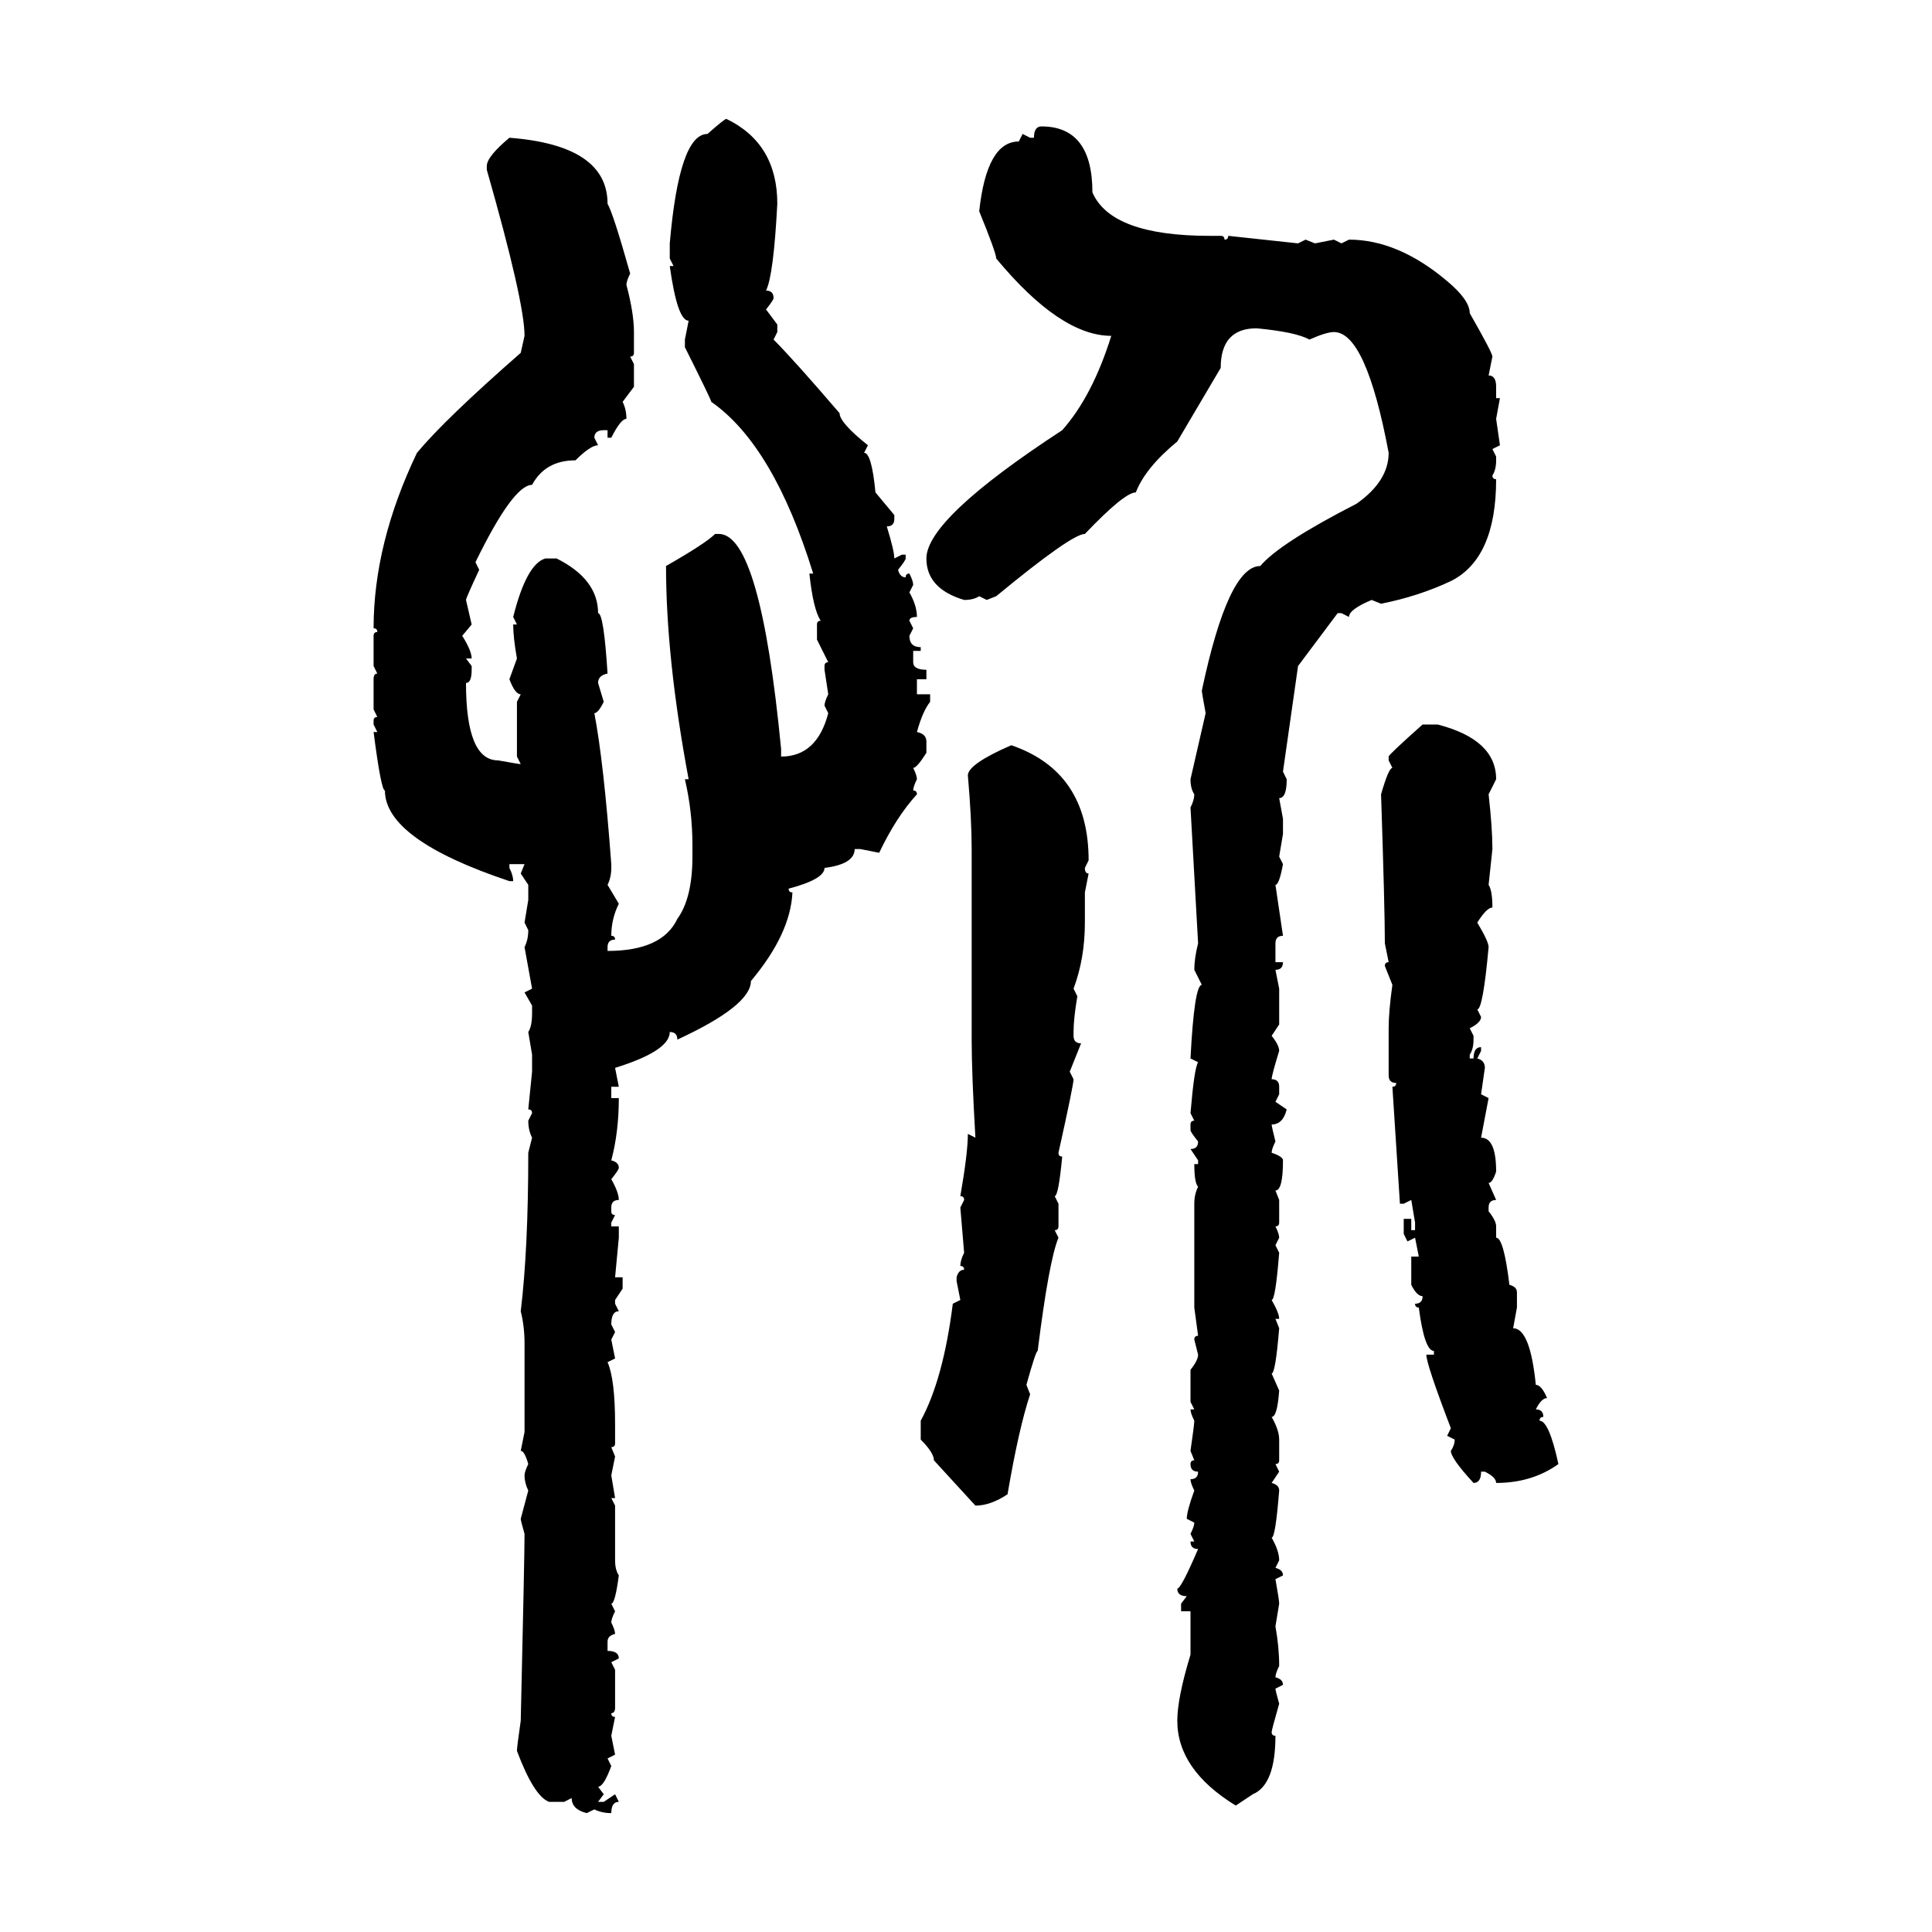 <svg xmlns="http://www.w3.org/2000/svg" xmlns:xlink="http://www.w3.org/1999/xlink" width="300" height="300"><path d="M112.79 18.46L112.79 18.46Q120.70 22.27 120.70 31.64L120.70 31.64Q120.12 42.77 118.95 45.12L118.95 45.12Q120.12 45.12 120.12 46.29L120.12 46.29Q120.12 46.58 118.95 48.05L118.95 48.05L120.70 50.39L120.70 51.56L120.12 52.73Q123.34 55.96 130.37 64.16L130.37 64.16Q130.37 65.63 134.77 69.14L134.77 69.14L134.18 70.31Q135.35 70.31 135.94 76.46L135.94 76.46L138.87 79.98L138.87 80.57Q138.87 81.74 137.70 81.74L137.70 81.74Q138.87 85.55 138.87 86.72L138.87 86.72L140.04 86.13L140.63 86.13L140.63 86.72Q140.63 87.01 139.45 88.48L139.45 88.48Q139.75 89.65 140.63 89.65L140.63 89.65Q140.63 89.06 141.21 89.06L141.21 89.06Q141.80 90.23 141.80 90.82L141.80 90.82L141.21 91.99Q142.38 94.04 142.38 95.80L142.38 95.80Q141.21 95.80 141.21 96.39L141.21 96.39L141.80 97.56L141.21 98.73Q141.21 100.49 142.97 100.49L142.97 100.49L142.97 101.07L141.80 101.07L141.80 102.83Q141.80 104.00 143.85 104.00L143.85 104.00L143.85 105.47L142.38 105.47L142.38 107.81L144.43 107.81L144.43 108.98Q143.26 110.45 142.38 113.67L142.38 113.67Q143.85 113.96 143.85 115.14L143.85 115.14L143.85 116.89Q142.38 119.24 141.80 119.24L141.80 119.24Q142.38 120.41 142.38 121.00L142.38 121.00Q141.80 122.17 141.80 122.75L141.80 122.75Q142.38 122.75 142.38 123.34L142.38 123.34Q139.16 126.86 136.52 132.42L136.52 132.42L133.59 131.84L132.71 131.84Q132.71 134.18 128.03 134.77L128.03 134.77Q128.03 136.52 122.46 137.99L122.46 137.99Q122.46 138.57 123.05 138.57L123.05 138.57Q122.75 145.02 116.60 152.34L116.60 152.34Q116.60 156.15 105.18 161.43L105.18 161.43Q105.18 160.25 104.00 160.25L104.00 160.25Q104.00 163.18 95.51 165.82L95.51 165.82L96.09 168.75L94.92 168.75L94.92 170.51L96.09 170.51Q96.09 175.78 94.92 180.18L94.92 180.18Q96.09 180.47 96.09 181.35L96.09 181.35Q96.09 181.64 94.92 183.11L94.92 183.11Q96.09 185.16 96.09 186.33L96.09 186.33Q94.92 186.33 94.92 187.50L94.92 187.50L94.92 188.09Q94.92 188.67 95.51 188.67L95.51 188.67L94.92 189.84L94.92 190.43L96.09 190.43L96.09 192.19L95.51 198.34L96.68 198.34L96.68 200.10L95.51 201.86L95.51 202.44L96.09 203.61Q94.92 203.61 94.92 205.66L94.92 205.66L95.51 206.84L94.92 208.01L95.51 210.94L94.34 211.52Q95.51 214.16 95.51 221.19L95.51 221.19L95.51 224.12Q95.51 224.71 94.92 224.71L94.92 224.71L95.51 226.17L94.92 229.10L95.51 232.62L94.92 232.62L95.51 233.79L95.51 242.29Q95.51 243.75 96.09 244.63L96.09 244.63Q95.51 249.02 94.92 249.02L94.92 249.02L95.51 250.20Q94.92 251.37 94.92 251.95L94.92 251.95Q95.51 253.13 95.51 253.71L95.51 253.71Q94.34 254.00 94.34 254.88L94.34 254.88L94.34 256.35Q96.09 256.35 96.09 257.52L96.09 257.52L94.92 258.11L95.51 259.28L95.51 265.14Q95.51 266.02 94.92 266.02L94.92 266.02Q94.92 266.60 95.51 266.60L95.51 266.60L94.92 269.53L95.51 272.46L94.34 273.05L94.92 274.22Q93.75 277.44 92.87 277.44L92.87 277.44L93.75 278.61L92.87 279.79L93.75 279.79L95.51 278.61L96.09 279.79Q94.92 279.79 94.92 281.54L94.92 281.54Q93.46 281.54 92.29 280.96L92.29 280.96L91.11 281.54Q88.77 280.96 88.77 279.20L88.77 279.20L87.60 279.79L85.25 279.79Q82.91 278.91 80.27 271.88L80.27 271.88Q80.27 271.29 80.86 267.19L80.86 267.19Q81.45 241.70 81.45 238.18L81.45 238.18Q80.86 236.13 80.86 235.84L80.86 235.84L82.03 231.45Q81.45 230.27 81.45 229.10L81.45 229.10Q81.45 228.52 82.03 227.34L82.03 227.34Q81.45 225.29 80.86 225.29L80.86 225.29L81.45 222.36L81.45 208.59Q81.45 205.96 80.86 203.61L80.86 203.61Q82.03 193.95 82.03 179.00L82.03 179.00L82.62 176.66Q82.03 175.49 82.03 174.02L82.03 174.02L82.62 172.85Q82.62 172.27 82.03 172.27L82.03 172.27L82.62 166.41L82.62 163.77L82.03 160.25Q82.62 159.38 82.62 157.32L82.62 157.32L82.62 156.15L81.45 154.10L82.62 153.52L81.45 147.07Q82.03 145.90 82.03 144.43L82.03 144.43L81.45 143.26L82.03 139.75L82.03 137.40L80.86 135.64L81.45 134.18L79.10 134.18L79.10 134.77Q79.69 135.94 79.69 136.82L79.69 136.82L79.10 136.82Q59.77 130.37 59.77 122.75L59.77 122.75Q59.18 122.75 58.01 113.67L58.01 113.67L58.59 113.67L58.01 112.50L58.01 111.91Q58.01 111.33 58.59 111.33L58.59 111.33L58.01 110.16L58.01 105.47Q58.01 104.59 58.59 104.59L58.59 104.59L58.01 103.42L58.01 98.73Q58.01 98.14 58.59 98.14L58.59 98.14Q58.59 97.56 58.01 97.56L58.01 97.56Q58.01 84.38 64.75 70.31L64.75 70.31Q69.14 65.04 80.86 54.79L80.86 54.79L81.45 52.15Q81.45 46.88 75.59 26.37L75.59 26.37L75.59 25.78Q75.59 24.32 79.10 21.39L79.10 21.39Q94.34 22.56 94.34 31.64L94.34 31.64Q95.21 33.11 97.85 42.48L97.85 42.48Q97.27 43.65 97.27 44.24L97.27 44.24Q98.44 48.63 98.44 51.56L98.44 51.56L98.44 54.79Q98.44 55.37 97.85 55.37L97.85 55.37L98.44 56.54L98.44 60.06L96.68 62.40Q97.27 63.57 97.27 65.04L97.27 65.04Q96.39 65.04 94.92 67.97L94.92 67.97L94.34 67.97L94.34 66.80L93.75 66.80Q92.29 66.80 92.29 67.97L92.29 67.97L92.87 69.14Q91.70 69.14 89.36 71.48L89.36 71.48Q84.67 71.48 82.62 75.29L82.62 75.29Q79.69 75.29 73.83 87.30L73.83 87.30L74.41 88.48Q72.36 92.87 72.36 93.16L72.36 93.16L73.24 96.97L71.78 98.73Q73.24 101.07 73.24 102.25L73.24 102.25L72.36 102.25L73.24 103.42L73.24 104.00Q73.24 106.05 72.36 106.05L72.36 106.05Q72.36 118.07 77.34 118.07L77.34 118.07Q80.57 118.65 80.86 118.65L80.86 118.65L80.27 117.48L80.27 108.98L80.86 107.81Q79.98 107.81 79.10 105.47L79.10 105.47L80.27 102.25Q79.69 99.02 79.69 96.97L79.69 96.97L80.27 96.97L79.69 95.80Q81.74 87.60 84.67 86.72L84.67 86.72L86.43 86.72Q92.87 89.94 92.87 95.21L92.87 95.21Q93.75 95.21 94.34 104.59L94.34 104.59Q92.87 104.88 92.87 106.05L92.87 106.05L93.75 108.98Q92.87 110.74 92.29 110.74L92.29 110.74Q93.75 118.36 94.92 134.18L94.92 134.18L94.92 134.77Q94.92 136.23 94.34 137.40L94.34 137.40L96.09 140.33Q94.92 142.68 94.92 145.31L94.92 145.31Q95.51 145.31 95.51 145.90L95.51 145.90Q94.34 145.90 94.34 147.07L94.34 147.07L94.34 147.66Q102.83 147.66 105.18 142.68L105.18 142.68Q107.52 139.45 107.52 133.01L107.52 133.01L107.52 131.25Q107.52 125.98 106.35 121.00L106.35 121.00L106.93 121.00Q103.42 102.25 103.42 87.89L103.42 87.89Q109.57 84.38 111.04 82.91L111.04 82.91L111.62 82.91Q118.07 82.91 121.29 116.31L121.29 116.31L121.29 117.48Q126.86 117.48 128.61 110.74L128.61 110.74L128.03 109.57Q128.03 108.98 128.61 107.81L128.61 107.81L128.03 104.00L128.03 103.42Q128.03 102.83 128.61 102.83L128.61 102.83L126.86 99.32L126.86 96.97Q126.86 96.39 127.44 96.39L127.44 96.39Q126.27 94.63 125.68 89.06L125.68 89.06L126.27 89.06Q120.12 69.14 110.45 62.40L110.45 62.40Q110.45 62.11 106.35 53.91L106.35 53.91L106.35 52.73L106.93 49.80Q105.18 49.80 104.00 41.31L104.00 41.31L104.59 41.31L104.00 40.14L104.00 37.79Q105.47 20.80 109.86 20.80L109.86 20.80Q112.50 18.46 112.79 18.46ZM161.72 19.63L161.72 19.63Q169.63 19.63 169.63 29.88L169.63 29.88Q172.56 36.62 187.79 36.62L187.79 36.62L189.55 36.62Q190.14 36.62 190.14 37.21L190.14 37.21Q190.72 37.21 190.72 36.62L190.72 36.62L201.56 37.79L202.73 37.21L204.20 37.79L207.13 37.21L208.30 37.79L209.47 37.21Q217.09 37.21 224.71 43.65L224.71 43.65Q228.22 46.58 228.22 48.63L228.22 48.63Q231.74 54.79 231.74 55.37L231.74 55.37L231.15 58.30Q232.32 58.30 232.32 60.06L232.32 60.06L232.32 61.82L232.91 61.82L232.32 65.04L232.91 69.14L231.74 69.73L232.32 70.90L232.32 71.48Q232.32 72.95 231.74 73.83L231.74 73.83Q231.74 74.41 232.32 74.41L232.32 74.41Q232.32 86.72 225.29 90.23L225.29 90.23Q220.31 92.58 214.45 93.75L214.45 93.75L212.99 93.16Q209.47 94.63 209.47 95.80L209.47 95.80L208.30 95.21L207.71 95.21L201.56 103.42L199.22 119.82L199.80 121.00Q199.80 123.93 198.63 123.93L198.63 123.93L199.22 127.15L199.22 129.49L198.63 133.01L199.22 134.18Q198.63 137.40 198.05 137.40L198.05 137.40L199.22 145.31Q198.05 145.31 198.05 146.48L198.05 146.48L198.05 149.41L199.22 149.41Q199.22 150.59 198.05 150.59L198.05 150.59L198.63 153.52L198.63 159.08L197.46 160.84Q198.63 162.30 198.63 163.18L198.63 163.18Q197.46 166.99 197.46 167.58L197.46 167.58Q198.63 167.58 198.63 168.75L198.63 168.75L198.63 169.92L198.05 171.09L199.80 172.27Q199.22 174.61 197.46 174.61L197.46 174.61Q197.46 174.90 198.05 177.25L198.05 177.25Q197.46 178.42 197.46 179.00L197.46 179.00Q199.22 179.59 199.22 180.18L199.22 180.18Q199.22 184.86 198.05 184.86L198.05 184.86L198.63 186.33L198.63 189.84Q198.63 190.43 198.05 190.43L198.05 190.43Q198.63 191.60 198.63 192.19L198.63 192.19L198.05 193.36L198.63 194.53Q198.05 201.86 197.46 201.86L197.46 201.86Q198.63 203.91 198.63 204.79L198.63 204.79L198.05 204.79L198.63 206.25Q198.05 213.28 197.46 213.28L197.46 213.28L198.63 215.92Q198.34 220.02 197.46 220.02L197.46 220.02Q198.63 222.07 198.63 223.54L198.63 223.54L198.63 226.76Q198.63 227.34 198.05 227.34L198.05 227.34L198.63 228.52L197.46 230.27Q198.63 230.57 198.63 231.45L198.63 231.45Q198.05 238.77 197.46 238.77L197.46 238.77Q198.63 240.82 198.63 242.29L198.63 242.29L198.05 243.46Q199.22 243.75 199.22 244.63L199.22 244.63L198.05 245.21Q198.63 248.44 198.63 249.02L198.63 249.02L198.05 252.54Q198.63 255.76 198.63 258.69L198.63 258.69Q198.05 259.86 198.05 260.45L198.05 260.45Q199.22 260.74 199.22 261.62L199.22 261.62L198.05 262.21Q198.05 262.50 198.63 264.55L198.63 264.55Q197.46 268.65 197.46 268.95L197.46 268.95Q197.46 269.53 198.05 269.53L198.05 269.53Q198.05 277.15 194.53 278.61L194.53 278.61L191.89 280.37Q182.81 274.80 182.81 267.19L182.81 267.19Q182.81 263.67 184.86 256.93L184.86 256.93L184.86 250.20L183.40 250.20L183.40 249.02L184.28 247.85Q182.81 247.85 182.81 246.68L182.81 246.68Q183.40 246.68 186.04 240.53L186.04 240.53Q184.86 240.53 184.86 239.36L184.86 239.36L185.45 239.36L184.86 238.18Q185.45 237.01 185.45 236.43L185.45 236.43L184.28 235.84Q184.28 234.67 185.45 231.45L185.45 231.45Q184.86 230.27 184.86 229.69L184.86 229.69Q186.04 229.69 186.04 228.52L186.04 228.52Q184.86 228.52 184.86 227.34L184.86 227.34Q184.86 226.76 185.45 226.76L185.45 226.76L184.86 225.29Q185.45 221.19 185.45 220.61L185.45 220.61Q184.86 219.43 184.86 218.85L184.86 218.85L185.45 218.85L184.86 217.68L184.86 212.70Q186.04 211.23 186.04 210.35L186.04 210.35L185.45 208.01Q185.45 207.42 186.04 207.42L186.04 207.42L185.45 203.03L185.45 186.91Q185.45 185.45 186.04 184.28L186.04 184.28Q185.45 183.69 185.45 180.76L185.45 180.76L186.04 180.76L186.04 180.18L184.86 178.42Q186.04 178.42 186.04 177.25L186.04 177.25Q184.86 175.78 184.86 175.49L184.86 175.49L184.86 174.61Q184.86 174.02 185.45 174.02L185.45 174.02L184.86 172.85Q185.45 165.82 186.04 164.94L186.04 164.94L184.86 164.36Q185.45 152.93 186.62 152.93L186.62 152.93L185.45 150.59Q185.45 148.83 186.04 146.48L186.04 146.48L184.86 125.39Q185.45 124.22 185.45 123.34L185.45 123.34Q184.86 122.46 184.86 121.00L184.86 121.00L187.21 110.74Q186.62 107.52 186.62 107.23L186.62 107.23Q190.72 87.89 195.70 87.89L195.70 87.89Q198.63 84.38 210.64 78.22L210.64 78.22Q215.63 74.71 215.63 70.31L215.63 70.31Q212.11 51.56 207.13 51.56L207.13 51.56Q205.96 51.56 203.32 52.73L203.32 52.73Q201.27 51.56 195.12 50.98L195.12 50.98Q189.55 50.98 189.55 57.13L189.55 57.13L182.81 68.55Q177.83 72.66 176.37 76.46L176.37 76.46Q174.61 76.46 168.46 82.91L168.46 82.91Q166.41 82.91 154.69 92.58L154.69 92.58L153.22 93.16L152.05 92.58Q151.17 93.16 149.71 93.16L149.71 93.16Q143.85 91.41 143.85 86.72L143.85 86.72Q143.85 80.57 164.94 66.80L164.94 66.80Q169.63 61.52 172.56 52.15L172.56 52.15Q164.65 52.15 154.69 40.14L154.69 40.14Q154.69 39.26 152.05 32.81L152.05 32.81Q153.22 21.97 158.20 21.97L158.20 21.97L158.79 20.80L159.96 21.39L160.55 21.39Q160.55 19.63 161.72 19.63ZM220.90 112.50L220.90 112.50L223.24 112.50Q232.32 114.84 232.32 121.00L232.32 121.00L231.15 123.34Q231.74 128.61 231.74 131.84L231.74 131.84L231.15 137.40Q231.74 138.28 231.74 140.92L231.74 140.92Q230.86 140.92 229.39 143.26L229.39 143.26Q231.15 146.19 231.15 147.07L231.15 147.07Q230.27 156.74 229.39 156.74L229.39 156.74L229.98 157.91Q229.98 158.79 228.22 159.67L228.22 159.67L228.81 160.84L228.81 161.43Q228.81 162.89 228.22 163.77L228.22 163.77L228.22 164.36L228.81 164.36Q228.81 162.60 229.98 162.60L229.98 162.60L229.98 163.18L229.39 164.36Q230.57 164.65 230.57 165.82L230.57 165.82L229.98 169.92L231.15 170.51L229.98 176.66Q232.32 176.66 232.32 181.93L232.32 181.93Q231.74 183.69 231.15 183.69L231.15 183.69L232.32 186.33Q231.15 186.33 231.15 187.50L231.15 187.50L231.15 188.09Q232.32 189.55 232.32 190.43L232.32 190.43L232.32 192.19Q233.50 192.19 234.38 199.51L234.38 199.51Q235.55 199.80 235.55 200.68L235.55 200.68L235.55 203.03L234.96 206.25Q237.60 206.25 238.48 215.04L238.48 215.04Q239.36 215.04 240.23 217.09L240.23 217.09Q239.36 217.09 238.48 218.85L238.48 218.85Q239.65 218.85 239.65 220.02L239.65 220.02Q239.06 220.02 239.06 220.61L239.06 220.61Q240.53 220.61 241.99 227.34L241.99 227.34Q237.89 230.27 232.32 230.27L232.32 230.27Q232.32 229.39 230.57 228.52L230.57 228.52L229.98 228.52Q229.98 230.27 228.81 230.27L228.81 230.27Q225.29 226.46 225.29 225.29L225.29 225.29Q225.88 224.41 225.88 223.54L225.88 223.54L224.71 222.95L225.29 221.78Q221.48 211.82 221.48 210.35L221.48 210.35L222.66 210.35L222.66 209.77Q221.19 209.77 220.31 203.03L220.31 203.03Q219.73 203.03 219.73 202.44L219.73 202.44Q220.90 202.44 220.90 201.27L220.90 201.27Q220.02 201.27 219.14 199.51L219.14 199.51L219.14 195.12L220.31 195.12L219.73 192.19L218.55 192.77L217.97 191.60L217.97 189.26L219.14 189.26L219.14 191.02L219.73 191.02L219.73 189.84L219.14 186.33L217.97 186.91L217.38 186.91L216.21 168.75Q216.80 168.75 216.80 168.16L216.80 168.16Q215.63 168.16 215.63 166.99L215.63 166.99L215.63 159.67Q215.63 157.03 216.21 152.93L216.21 152.93L215.04 150Q215.04 149.41 215.63 149.41L215.63 149.41L215.04 146.48Q215.04 141.21 214.45 123.34L214.45 123.34Q215.63 119.24 216.21 119.24L216.21 119.24L215.63 118.07L215.63 117.48Q215.63 117.19 220.90 112.50ZM157.03 115.72L157.03 115.72Q169.04 119.82 169.04 133.59L169.04 133.59L168.46 134.77Q168.46 135.64 169.04 135.64L169.04 135.64L168.46 138.57L168.46 143.26Q168.46 148.83 166.70 153.52L166.70 153.52L167.29 154.69Q166.70 158.20 166.70 160.25L166.70 160.25L166.70 160.84Q166.70 162.01 167.87 162.01L167.87 162.01L166.11 166.41L166.70 167.58Q166.70 168.46 164.36 179.00L164.36 179.00Q164.36 179.59 164.94 179.59L164.94 179.59Q164.36 185.74 163.77 185.74L163.77 185.74L164.36 186.91L164.36 190.43Q164.36 191.02 163.77 191.02L163.77 191.02L164.36 192.19Q162.89 195.70 161.13 209.77L161.13 209.77Q160.84 209.77 159.38 215.04L159.38 215.04L159.96 216.50Q158.20 221.78 156.45 232.03L156.45 232.03Q153.81 233.79 151.46 233.79L151.46 233.79L145.02 226.76Q145.02 225.59 142.97 223.54L142.97 223.54L142.97 220.61Q146.48 214.16 147.95 202.44L147.95 202.44L149.12 201.86L148.54 198.93L148.54 198.34Q148.83 197.17 149.71 197.17L149.71 197.17Q149.71 196.58 149.12 196.58L149.12 196.58Q149.12 195.70 149.71 194.53L149.71 194.53L149.12 187.50L149.71 186.33Q149.71 185.74 149.12 185.74L149.12 185.74Q150.29 179.00 150.29 176.07L150.29 176.07L151.46 176.66Q150.88 166.70 150.88 161.43L150.88 161.43L150.88 131.84Q150.88 127.15 150.29 120.41L150.29 120.41Q150.29 118.65 157.03 115.72Z"/></svg>